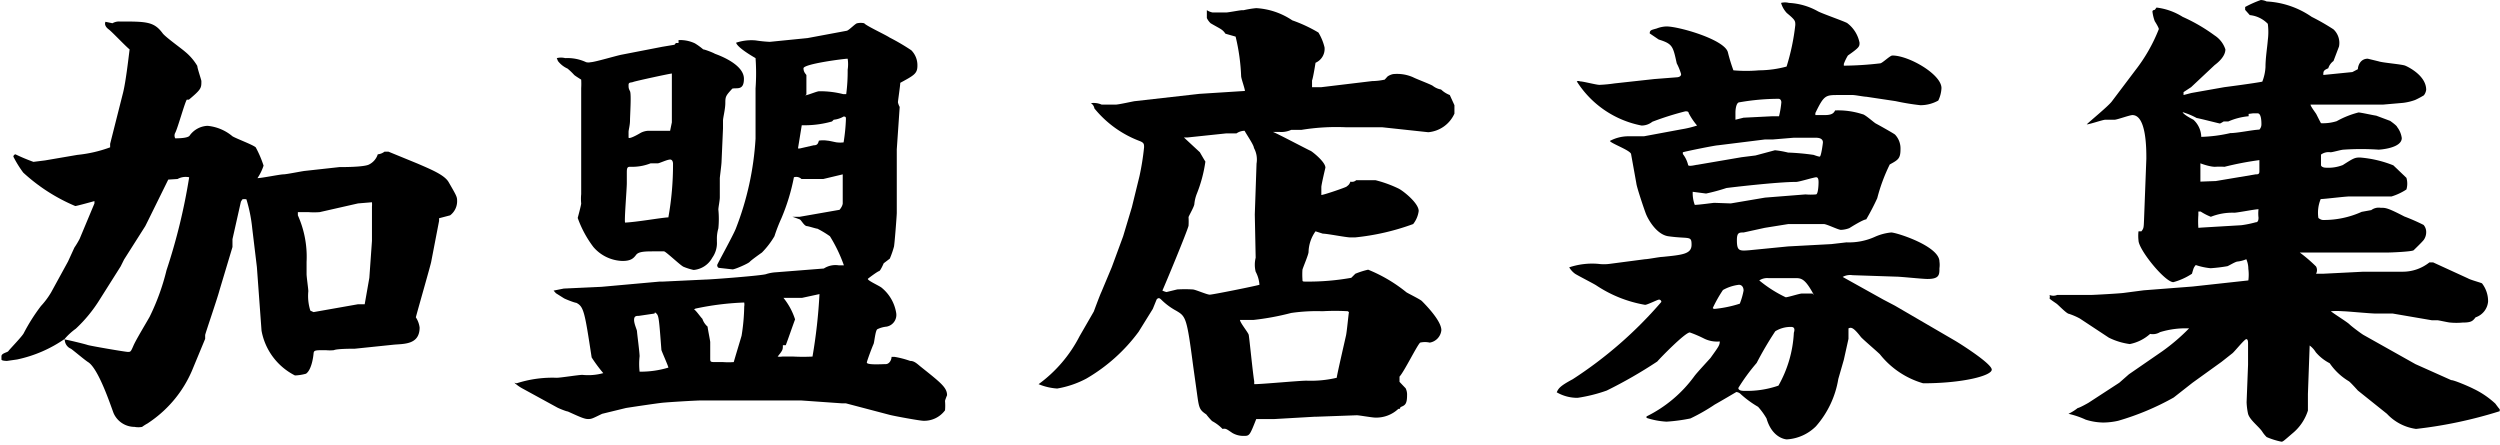 <svg xmlns="http://www.w3.org/2000/svg" viewBox="0 0 86.03 15.33"><defs><style>.cls-1{isolation:isolate;}</style></defs><g id="レイヤー_2" data-name="レイヤー 2"><g id="header"><g class="cls-1"><path d="M2.34,9l.22-.48a2.92,2.92,0,0,0,.18-.3L3.25,7l0-.08v0s-.61.17-.66.17A6.19,6.19,0,0,1,.8,5.94a3.74,3.74,0,0,1-.34-.55.09.09,0,0,1,.07-.08,6.47,6.47,0,0,0,.62.26l.4-.05,1.11-.19a4.54,4.54,0,0,0,1.13-.26l0-.12.45-1.78c.09-.38.17-1.07.22-1.47-.13-.1-.61-.61-.72-.69S3.59.83,3.63.75L3.87.8A.45.45,0,0,1,4.11.74c.93,0,1.19,0,1.49.41.1.13.66.53.77.63a1.84,1.84,0,0,1,.42.49c0,.08.14.48.14.52,0,.24,0,.28-.43.64l-.07,0c-.06.06-.32,1-.4,1.14a.2.2,0,0,0,0,.19c.08,0,.45,0,.5-.1a.8.8,0,0,1,.61-.33A1.56,1.56,0,0,1,8,4.69c.13.08.7.29.8.38a3.72,3.72,0,0,1,.27.63,1.72,1.72,0,0,1-.21.43C9,6.13,9.64,6,9.75,6s.64-.11.75-.12l1.18-.13c.15,0,.8,0,1-.08A.59.59,0,0,0,13,5.31a.44.44,0,0,0,.23-.09l.14,0,1,.41c.46.2.93.39,1.07.64.26.45.29.5.29.63a.61.61,0,0,1-.24.51l-.38.1,0,.09L14.84,9c0,.05-.45,1.61-.53,1.92a.84.84,0,0,1,.13.35c0,.59-.53.56-.88.59L12.21,12c-.11,0-.62,0-.72.05a1.33,1.33,0,0,1-.28,0c-.37,0-.41,0-.42.12s-.07.56-.26.69a1.59,1.59,0,0,1-.38.06A2.16,2.16,0,0,1,9,11.38L8.84,9.19,8.68,7.86a5.19,5.19,0,0,0-.2-1,.33.33,0,0,0-.14,0l-.05.08L8,8.23,8,8.5,7.55,10c-.06.24-.49,1.49-.49,1.53s0,.1,0,.13l-.46,1.11a4.08,4.08,0,0,1-1.39,1.71l-.13.09a1.57,1.57,0,0,0-.19.12.69.69,0,0,1-.26,0,.79.79,0,0,1-.72-.47c-.08-.2-.51-1.53-.88-1.76-.1-.06-.5-.4-.59-.46a.34.34,0,0,1-.21-.34h0a4.5,4.5,0,0,1-1.64.71l-.35.05s-.19,0-.19-.05,0,0,0-.11.21-.13.24-.18.48-.51.53-.62a6.41,6.41,0,0,1,.59-.93,2.73,2.73,0,0,0,.35-.47ZM5.79,6.18,5.09,7.6,5,7.78,4.27,8.93l-.12.24-.72,1.14a4.89,4.89,0,0,1-.82,1,2.19,2.19,0,0,0-.4.37c.06,0,.72.16.8.19s1.3.24,1.39.24.1,0,.19-.21.42-.75.56-1A7.8,7.8,0,0,0,5.73,9.3a20.27,20.27,0,0,0,.78-3.2.58.58,0,0,0-.4.06Zm5,4.56,1.53-.27h.23l.16-.91.09-1.27c0-.32,0-.83,0-1.18a1,1,0,0,0,0-.15L12.32,7,11,7.3a2.66,2.66,0,0,1-.39,0h-.36s0,.1,0,.11a3.49,3.49,0,0,1,.3,1.6v.42c0,.1.06.51.06.59a1.67,1.67,0,0,0,.07.67Z"/><path d="M17.78,13.19A4,4,0,0,1,19.16,13c.13,0,.75-.1.88-.1a1.94,1.94,0,0,0,.72-.06,5,5,0,0,1-.4-.54c-.24-1.57-.27-1.75-.53-1.88-.06,0-.41-.14-.43-.16l-.27-.17L19.05,10v0l.35-.07,1.3-.06,2-.18h.11l1.47-.07c.18,0,2-.14,2.09-.19a1.39,1.39,0,0,1,.33-.06l1.65-.13a.74.74,0,0,1,.51-.11h.18a5.14,5.14,0,0,0-.48-1,3.52,3.52,0,0,0-.43-.26c-.05,0-.28-.08-.37-.09s-.19-.21-.24-.23-.24-.09-.26-.09v0l.26,0,1.37-.24C29,7.09,29,7,29,7s0-.9,0-1l-.67.16-.75,0a.26.26,0,0,0-.26-.06,7,7,0,0,1-.43,1.41,5.7,5.7,0,0,0-.24.62,2.88,2.88,0,0,1-.43.56s-.37.26-.42.32-.51.26-.59.26l-.45-.05c-.07,0-.08-.07-.08-.1s.54-1,.64-1.25A10.14,10.14,0,0,0,26,4.77L26,3.44c0-.06,0-.33,0-.4A7.27,7.27,0,0,0,26,2c-.19-.11-.62-.37-.67-.53A1.67,1.67,0,0,1,26,1.39a4.52,4.52,0,0,0,.49.05l1.3-.13,1.34-.25c.07,0,.31-.26.37-.26a.58.58,0,0,1,.24,0c.05.08.74.4.87.49a7.43,7.43,0,0,1,.75.44.73.73,0,0,1,.21.53c0,.27-.11.33-.59.59,0,.09-.08.62-.08.67a.54.54,0,0,0,.06.16l-.1,1.46V6.72c0,.1,0,.53,0,.61s-.08,1.14-.1,1.17a3.09,3.09,0,0,1-.14.4l-.21.16s-.11.26-.16.27-.32.21-.38.26.41.25.48.32a1.41,1.41,0,0,1,.49.86.41.41,0,0,1-.33.47.93.93,0,0,0-.32.09c-.07.05-.1.45-.13.51s-.21.53-.23.63.53.06.65.06.2-.14.2-.25l.1,0a3.09,3.09,0,0,1,.54.14c.12,0,.2.06.34.18.7.56.93.73.93,1,0,0-.07.17-.07.2a1.77,1.77,0,0,1,0,.32.89.89,0,0,1-.74.36c-.12,0-.94-.15-1.15-.2l-1.52-.4h-.13l-1.42-.1-1.28,0h-.27l-.31,0-1.36,0-.19,0c-.21,0-1.17.06-1.36.08s-1,.14-1.25.18l-.82.2c-.33.16-.36.18-.48.18s-.24-.05-.7-.26c-.05,0-.32-.11-.37-.14l-1.17-.64a1.38,1.38,0,0,1-.3-.21ZM19.16,2A.59.59,0,0,1,19.45,2a1.52,1.52,0,0,1,.72.14.34.34,0,0,0,.16,0c.13,0,.9-.23,1.07-.26l1.39-.27.42-.07.05-.06.09,0v-.1a1.19,1.19,0,0,1,.56.11,2.16,2.16,0,0,1,.29.21c.05,0,.34.11.4.15.39.14,1,.44,1,.86s-.25.3-.4.34c-.22.24-.24.27-.24.49s-.08.51-.08.61,0,.22,0,.27l-.05,1.14c0,.09-.06.54-.06.57,0,.2,0,.55,0,.66s-.05.35-.05.42a3.3,3.3,0,0,1,0,.65,1.23,1.23,0,0,0-.05.37l0,.08a.87.87,0,0,1-.16.56.81.81,0,0,1-.64.42,2.08,2.08,0,0,1-.35-.11c-.11-.05-.61-.53-.67-.53s-.27,0-.32,0c-.31,0-.55,0-.64.12s-.18.21-.47.21a1.37,1.37,0,0,1-1-.48,3.73,3.73,0,0,1-.54-1S20,7.06,20,7a1.62,1.62,0,0,1,0-.32l0-1.6,0-.21,0-1.37c0-.08,0-.42,0-.47a2.53,2.53,0,0,0,0-.29s-.21-.13-.24-.16a2.22,2.22,0,0,0-.23-.22.86.86,0,0,1-.33-.26ZM23,7.48a10.27,10.27,0,0,0,.16-1.85s0-.14-.1-.14-.37.13-.42.13l-.25,0a1.72,1.72,0,0,1-.59.12l-.13,0c-.1,0-.1.08-.1.23s0,.28,0,.33c0,.21-.09,1.27-.06,1.36C21.93,7.64,22.76,7.49,23,7.48Zm.12-3.27,0-1.44,0-.24,0,0c-.06,0-1.26.26-1.33.29s-.16,0-.16.1,0,.12.05.22,0,.83,0,1-.05.33-.05.4,0,.14,0,.19.15,0,.42-.16a.63.63,0,0,1,.27-.07l.74,0ZM23,12.65c0-.05-.24-.58-.24-.61-.08-1.06-.09-1.17-.17-1.25s-.05,0-.07,0l-.54.08c-.08,0-.16,0-.16.14s.1.34.1.39.09.73.09.86a2.39,2.39,0,0,0,0,.53A3.31,3.31,0,0,0,23,12.65Zm.88-2c.05,0,.24.28.29.32a.61.61,0,0,0,.18.27c0,.05.09.49.09.53v.56c0,.11,0,.13.15.13l.29,0a2.42,2.42,0,0,0,.37,0c.08-.28.24-.8.27-.91a6.87,6.87,0,0,0,.09-1,.4.4,0,0,0,0-.14,9.63,9.63,0,0,0-1.68.21Zm3.72-.4-.64,0,0,0a2.29,2.29,0,0,1,.4.74c-.1.27-.24.68-.32.89l-.1,0c0,.15,0,.17-.18.39a.54.54,0,0,0,.16,0l.39,0a6.23,6.23,0,0,0,.65,0,18.22,18.22,0,0,0,.24-2.15Zm-.08-5.14L28,5c.13,0,.15-.06.18-.16a.91.91,0,0,1,.29,0c.06,0,.3.06.33.06a1,1,0,0,0,.23,0,6.4,6.4,0,0,0,.08-.8c0-.06,0-.09-.08-.09a.84.84,0,0,1-.34.11l-.06.06a3.44,3.44,0,0,1-.87.13h-.17l-.13.8Zm.19-1.83c.08,0,.4-.14.48-.14a3.23,3.23,0,0,1,.83.1h.1a6.08,6.08,0,0,0,.05-.84,1.26,1.26,0,0,0,0-.38c-.12,0-1.52.18-1.52.33s.1.21.1.24,0,.57,0,.66Z"/><path d="M37.64,10.72s.21-.57.26-.67l.36-.86.39-1.06.3-1,.26-1.06a8.76,8.76,0,0,0,.16-1c0-.11,0-.16-.16-.22a3.68,3.68,0,0,1-1.55-1.12.26.26,0,0,0-.12-.18V3.55a.68.68,0,0,1,.37.05h.48c.11,0,.63-.12.67-.12l2.21-.25,1.57-.1c0-.08-.13-.43-.13-.51a6.86,6.86,0,0,0-.19-1.36l-.35-.1C42.06,1,42,1,41.66.8a.59.59,0,0,1-.13-.18V.35a.56.56,0,0,0,.2.08h.19l.27,0c.08,0,.48-.08.56-.08l.05,0a3.21,3.21,0,0,1,.43-.07A2.47,2.47,0,0,1,44.47.7a5,5,0,0,1,.9.42,1.78,1.78,0,0,1,.21.51.52.52,0,0,1-.31.53s-.08.51-.12.61l0,.13V3l.32,0,1.75-.21a2.1,2.1,0,0,0,.43-.05l.1-.11a.52.52,0,0,1,.19-.08,1.36,1.36,0,0,1,.69.11c.09.05.57.23.67.29a.65.65,0,0,0,.29.13.89.89,0,0,0,.3.19l.16.35s0,.26,0,.29a1.09,1.09,0,0,1-.9.64l-1.58-.17-1.24,0a7.45,7.45,0,0,0-1.55.09h-.35a.81.81,0,0,1-.4.07H43.8c.05,0,1.28.65,1.3.65s.51.37.51.58c0,0-.13.54-.14.66l0,.28v0c.08,0,.84-.26.87-.29s.09-.05.13-.17a.21.21,0,0,0,.2-.05c.1,0,.57,0,.66,0a4.16,4.16,0,0,1,.8.29c.16.08.69.5.69.77a.91.91,0,0,1-.19.45,8.15,8.15,0,0,1-2,.46l-.16,0c-.15,0-.8-.13-.95-.13l-.25-.08a1.28,1.28,0,0,0-.24.71c0,.09-.19.53-.21.61a2.48,2.48,0,0,0,0,.33c0,.08,0,.08.13.08a8.39,8.39,0,0,0,1.55-.13l.14-.14a2.83,2.83,0,0,1,.44-.14,5.16,5.16,0,0,1,1.32.78c.08.05.47.24.53.3.23.23.67.71.67,1a.48.48,0,0,1-.4.43.74.74,0,0,0-.33,0c-.11.1-.55,1-.71,1.17v.18s.18.19.21.22a.48.48,0,0,1,.05.24c0,.28-.06.34-.18.39s0,.08-.12.08a1.11,1.11,0,0,1-.8.3c-.1,0-.55-.08-.63-.08l-1.38.05-.06,0-1.39.08-.34,0h-.29C43,15,43,15,42.79,15a.75.75,0,0,1-.38-.1c-.21-.14-.22-.16-.34-.14a1.43,1.43,0,0,0-.36-.27,2.2,2.2,0,0,1-.2-.23c-.24-.16-.25-.22-.32-.73l-.13-.93c-.22-1.68-.25-1.71-.59-1.91a2.26,2.26,0,0,1-.51-.38s-.05-.05-.08-.05a.1.1,0,0,0-.08.05l-.13.32-.49.79a5.94,5.94,0,0,1-1.8,1.61,3.31,3.31,0,0,1-1,.34,2,2,0,0,1-.64-.15,4.68,4.68,0,0,0,1.41-1.65Zm5.54-3.34.06-1.75a.83.83,0,0,0-.09-.54c0-.1-.28-.5-.32-.59a.51.51,0,0,0-.28.09l-.35,0-1.33.14-.13,0,.55.51s.16.28.19.32a4.76,4.76,0,0,1-.3,1.12,1.3,1.3,0,0,0-.08.34c0,.08-.18.39-.2.45a2.53,2.53,0,0,1,0,.3C40.84,8,40.1,9.78,40,10a.78.78,0,0,0,.14.05l.37-.09a4.35,4.35,0,0,1,.53,0c.09,0,.49.18.59.18s1.54-.29,1.71-.34a1.12,1.12,0,0,0-.13-.45,1,1,0,0,1,0-.48Zm3.2,3.33a7.69,7.69,0,0,0-.87,0,6.11,6.11,0,0,0-1.08.06,8.94,8.94,0,0,1-1.3.24l-.46,0c0,.09.28.43.3.51s.14,1.31.19,1.6l0,.1c.28,0,1.54-.12,1.8-.12A3.88,3.88,0,0,0,46,13c0-.07.29-1.32.32-1.46s.08-.69.1-.8Z"/><path d="M56.61,8.92c.1,0,.5-.08.6-.08.7-.07,1-.1,1-.42s-.08-.19-.8-.29c-.41-.06-.7-.59-.77-.77s-.32-.93-.33-1.05l-.18-1c0-.13-.69-.37-.73-.46A1.35,1.35,0,0,1,56,4.69l.57,0,1.29-.24a3.53,3.53,0,0,0,.54-.13v0a2.25,2.25,0,0,1-.29-.43c0-.05-.05-.06-.11-.06a10.11,10.11,0,0,0-1.14.36.59.59,0,0,1-.37.13A3.4,3.4,0,0,1,54.26,2.8a.13.13,0,0,1,.11,0c.11,0,.56.12.67.12a4.82,4.82,0,0,0,.52-.05l1.37-.15.77-.06s.15,0,.15-.11a2,2,0,0,0-.15-.37c-.13-.59-.14-.67-.62-.82l-.31-.21c0-.12.07-.12.24-.17a1,1,0,0,1,.34-.07c.42,0,2,.45,2.11.89a5.78,5.78,0,0,0,.19.62,5,5,0,0,0,.88,0,3.69,3.69,0,0,0,.95-.13,7.57,7.57,0,0,0,.3-1.43c0-.14,0-.17-.29-.41a.85.85,0,0,1-.2-.35.54.54,0,0,1,.27,0,2.26,2.26,0,0,1,1,.29c.15.08.84.32,1,.4a1.11,1.11,0,0,1,.43.68c0,.13,0,.16-.4.44a1.57,1.57,0,0,0-.14.29l0,.06a11.43,11.43,0,0,0,1.25-.08c.07,0,.34-.27.42-.27.57,0,1.69.65,1.69,1.12a1.09,1.09,0,0,1-.11.43,1.25,1.25,0,0,1-.62.16,8.36,8.36,0,0,1-.85-.14l-1-.15c-.08,0-.39-.06-.47-.06l-.49,0c-.45,0-.5,0-.8.62v.07l.32,0c.24,0,.31-.06.36-.16a2.69,2.69,0,0,1,.94.13c.08,0,.4.29.46.32s.58.32.66.38a.69.69,0,0,1,.19.5c0,.33-.08.37-.37.53a6,6,0,0,0-.43,1.16,7.88,7.88,0,0,1-.38.73c-.1,0-.5.25-.58.3a.88.88,0,0,1-.29.06c-.09,0-.49-.2-.59-.2s-1,0-1.22,0l-.81.13L60,8c-.15,0-.23,0-.23.26,0,.38.08.38.44.35l1.32-.13,1.49-.08.52-.06a2.17,2.17,0,0,0,1-.2A1.79,1.79,0,0,1,65.08,8c.18,0,1.66.47,1.66,1a.8.8,0,0,1,0,.23c0,.22,0,.37-.41.37-.18,0-.92-.08-1.08-.08l-1.5-.05a.53.53,0,0,0-.34.06v0l1.4.78.4.21,2.06,1.2c.14.08,1.27.79,1.27,1s-1,.47-2.36.47a2.94,2.94,0,0,1-1.49-1c-.09-.09-.57-.5-.65-.59-.27-.35-.34-.34-.43-.3l0,.36-.16.72-.19.66a3.27,3.27,0,0,1-.77,1.63,1.55,1.55,0,0,1-1,.45c-.06,0-.51-.06-.7-.72A2.4,2.4,0,0,0,60.5,14a3.48,3.48,0,0,1-.59-.43.25.25,0,0,0-.16-.08s-.61.36-.74.43a6.46,6.46,0,0,1-.84.48,6,6,0,0,1-.82.11,2.65,2.65,0,0,1-.69-.13l0-.05,0,0a4.49,4.49,0,0,0,1.65-1.39c.08-.11.48-.54.55-.62.28-.39.32-.44.32-.57a1,1,0,0,1-.56-.11,4.15,4.15,0,0,0-.47-.2c-.16,0-1,.86-1.12,1a15.74,15.74,0,0,1-1.74,1,5.31,5.31,0,0,1-1,.25,1.41,1.41,0,0,1-.72-.19c.06-.13.1-.21.55-.45a14.2,14.2,0,0,0,3.05-2.66.08.08,0,0,0-.08-.08c-.05,0-.4.18-.48.18a4.35,4.35,0,0,1-1.68-.67c-.11-.07-.64-.34-.73-.4A.74.74,0,0,1,54,9.2a2.49,2.49,0,0,1,1-.12,1.49,1.49,0,0,0,.39,0Zm3.32-3.51.48-.06.67-.18a3.25,3.25,0,0,1,.45.08,8.22,8.22,0,0,1,.88.08s.16.06.21.06.11-.46.11-.49,0-.16-.24-.16h-.77L61,4.8h-.27L59.12,5c-.09,0-1.08.2-1.21.24V5.3a1,1,0,0,1,.18.37c0,.08.27,0,.32,0Zm.81,1.39,1.39-.11a2.06,2.06,0,0,0,.36,0c.08,0,.09-.35.09-.41s0-.18-.08-.18-.59.16-.69.16c-.65,0-2.25.19-2.4.21a6.66,6.66,0,0,1-.7.19l-.46-.06,0,0a1.16,1.16,0,0,0,.07.45c.14,0,.64-.07.67-.07L59.56,7ZM59,10.63a4.09,4.09,0,0,0,.87-.18A2.43,2.43,0,0,0,60,10c0-.13-.07-.2-.16-.2a1.48,1.48,0,0,0-.55.18,4.62,4.62,0,0,0-.35.62A.07.07,0,0,0,59,10.63ZM60,4.05,61,4c.19,0,.2,0,.22,0a3.2,3.2,0,0,0,.08-.48s0-.12-.1-.12a7.9,7.9,0,0,0-1.34.12c-.11,0-.14.23-.14.36s0,.19,0,.24Zm1.6,7.2a1,1,0,0,0-.51.15,11.94,11.94,0,0,0-.64,1.09,6.63,6.63,0,0,0-.63.86c0,.1.16.1.19.1a3.31,3.31,0,0,0,1.19-.18,4.1,4.1,0,0,0,.53-1.82C61.77,11.33,61.75,11.25,61.64,11.25Zm.82-1.1c-.31-.58-.44-.58-.66-.58l-.91,0a.5.5,0,0,0-.31.08,4.34,4.34,0,0,0,.91.58c.08,0,.48-.13.56-.13l.36,0Z"/><path d="M71.94,10.15c.1,0,1-.05,1.14-.07l.69-.09,1.68-.13,1.92-.21a1.56,1.56,0,0,0,0-.4.83.83,0,0,0-.07-.33A1.06,1.06,0,0,1,77,9c-.07,0-.31.15-.35.16a5.41,5.41,0,0,1-.58.07,2.29,2.29,0,0,1-.51-.11c-.07.09-.07.09-.13.3a2.26,2.26,0,0,1-.64.29c-.29,0-1.2-1.12-1.2-1.44a1.36,1.36,0,0,1,0-.31h.1c.08-.1.08-.13.09-.39l.08-2.11c0-.35,0-1.5-.48-1.5-.09,0-.53.16-.61.16l-.32,0c-.09,0-.54.16-.64.16.07-.08.76-.64.87-.8l.8-1.06A5.68,5.68,0,0,0,74.29,1s0-.05-.14-.27A1.4,1.4,0,0,1,74.07.4c0-.05.06-.06.08-.06l.06-.08a2.18,2.18,0,0,1,.9.32,5.93,5.93,0,0,1,1.1.64.9.9,0,0,1,.37.48c0,.24-.25.45-.37.54L75.4,3l-.26.17,0,.1.27-.07L76.54,3c1-.13,1.26-.18,1.31-.19a1.62,1.62,0,0,0,.11-.5c0-.32.06-.67.08-.93a2.2,2.2,0,0,0,0-.56,1,1,0,0,0-.62-.3L77.26.34l0-.1A3.8,3.8,0,0,1,77.8,0,.53.53,0,0,1,78,.05a3,3,0,0,1,1.55.53,7.72,7.72,0,0,1,.75.43.64.64,0,0,1,.19.59l-.19.5a.49.49,0,0,0-.18.25c-.17.07-.17.11-.17.23l1-.1.19-.1c0-.11.08-.36.34-.36l.37.09c.14.05.8.1.92.15s.72.35.72.83a.39.39,0,0,1-.08.19,2.85,2.85,0,0,1-.3.16,1.84,1.84,0,0,1-.42.1L82,3.6l-.57,0-1.29,0-.63,0c0,.06.18.29.2.33s.13.26.16.31a1.57,1.57,0,0,0,.54-.07,3.12,3.12,0,0,1,.75-.3c.08,0,.52.1.61.11l.48.18s.23.16.24.21a.8.8,0,0,1,.16.38c0,.35-.75.4-.8.4a8.57,8.57,0,0,0-1.2,0c-.08,0-.38.09-.45.09a.44.44,0,0,0-.33.08c0,.05,0,.31,0,.36s.08.09.16.09a1.37,1.37,0,0,0,.59-.09c.36-.23.41-.26.59-.26a3.92,3.92,0,0,1,1.15.27l.45.43a.71.71,0,0,1,0,.4,2,2,0,0,1-.51.24H80.86c-.16,0-.87.09-1,.09a1.23,1.23,0,0,0-.08.65s.08.07.16.07a3.15,3.15,0,0,0,1.33-.28l.33-.06a.43.43,0,0,1,.32-.08c.18,0,.24,0,.82.3a6.86,6.86,0,0,1,.66.29.37.37,0,0,1,.09.26.46.46,0,0,1-.08.25c-.05.07-.3.31-.35.36s-.77.08-.9.08l-1.34,0c-.19,0-.26,0-.82,0l-.38,0-.48,0a5.19,5.19,0,0,1,.56.48.26.26,0,0,1,0,.25l.24,0,1.39-.07h1.34a1.47,1.47,0,0,0,.93-.32h.13l1.2.55c.08.05.42.14.48.17a1,1,0,0,1,.21.63.63.63,0,0,1-.43.54c-.1.13-.15.18-.45.18a2.27,2.27,0,0,1-.42,0c-.06,0-.4-.08-.45-.08l-.19,0-1.34-.23h-.58c-.19,0-1-.08-1.15-.08a2.61,2.61,0,0,0-.4,0c.09.08.56.37.64.45s.43.34.49.37l1.78,1,1.23.55c.11,0,.66.24.77.3a3,3,0,0,1,.75.51s.13.18.15.19v.07a15.19,15.19,0,0,1-2.88.61,1.68,1.68,0,0,1-1-.52l-1-.8s-.25-.28-.31-.32a2.1,2.1,0,0,1-.66-.62,1.56,1.56,0,0,1-.48-.38.81.81,0,0,0-.21-.23l-.06,1.67,0,.57a1.67,1.67,0,0,1-.54.79c-.29.25-.32.28-.37.28a2.56,2.56,0,0,1-.51-.16,1.08,1.08,0,0,1-.16-.2c-.13-.18-.42-.39-.48-.6a2.28,2.28,0,0,1-.05-.4l.05-1.29s0-.29,0-.35,0-.36,0-.39,0-.14-.06-.14-.39.41-.47.48l-.38.3-1,.72-.65.51a9,9,0,0,1-1.91.8l0,0a2.38,2.38,0,0,1-.51.06,2.07,2.07,0,0,1-.61-.1,2.88,2.88,0,0,0-.59-.2l0,0a1.65,1.65,0,0,0,.32-.2c.05,0,.32-.15.37-.18l1.06-.69.33-.29,1.16-.8a6.8,6.8,0,0,0,.91-.78,3,3,0,0,0-1,.13.47.47,0,0,1-.34.06,1.48,1.48,0,0,1-.7.35,2.31,2.31,0,0,1-.72-.22l-1-.66a2.3,2.3,0,0,0-.37-.16c-.08,0-.36-.3-.43-.35s-.24-.16-.24-.18a.23.23,0,0,0,0-.12.33.33,0,0,0,.26,0Zm5.44-6.23,0,.08a2.24,2.24,0,0,0-.7.18h-.16s-.11.07-.13.07-.64-.16-.8-.19a2.45,2.45,0,0,0-.48-.2s0,.07.37.26a.83.83,0,0,1,.27.59,5.08,5.08,0,0,0,1-.13c.25,0,.75-.11,1-.12a.26.26,0,0,0,.07-.18c0-.08,0-.38-.13-.38l-.16,0Zm-1.6,3.91,1.35-.08a3.54,3.54,0,0,0,.49-.1c.07,0,.1-.05.1-.16a1.23,1.23,0,0,1,0-.29c-.13,0-.72.12-.84.12a2,2,0,0,0-.8.14,1.92,1.92,0,0,1-.35-.18h-.08s0,.1,0,.12a3,3,0,0,0,0,.44Zm.47-1.6L77.62,6c.07,0,.13,0,.13-.1s0-.37,0-.39a10.7,10.7,0,0,0-1.2.23,2.5,2.5,0,0,0-.33,0c-.15,0-.4-.08-.5-.12v.63Z"/></g></g></g></svg>